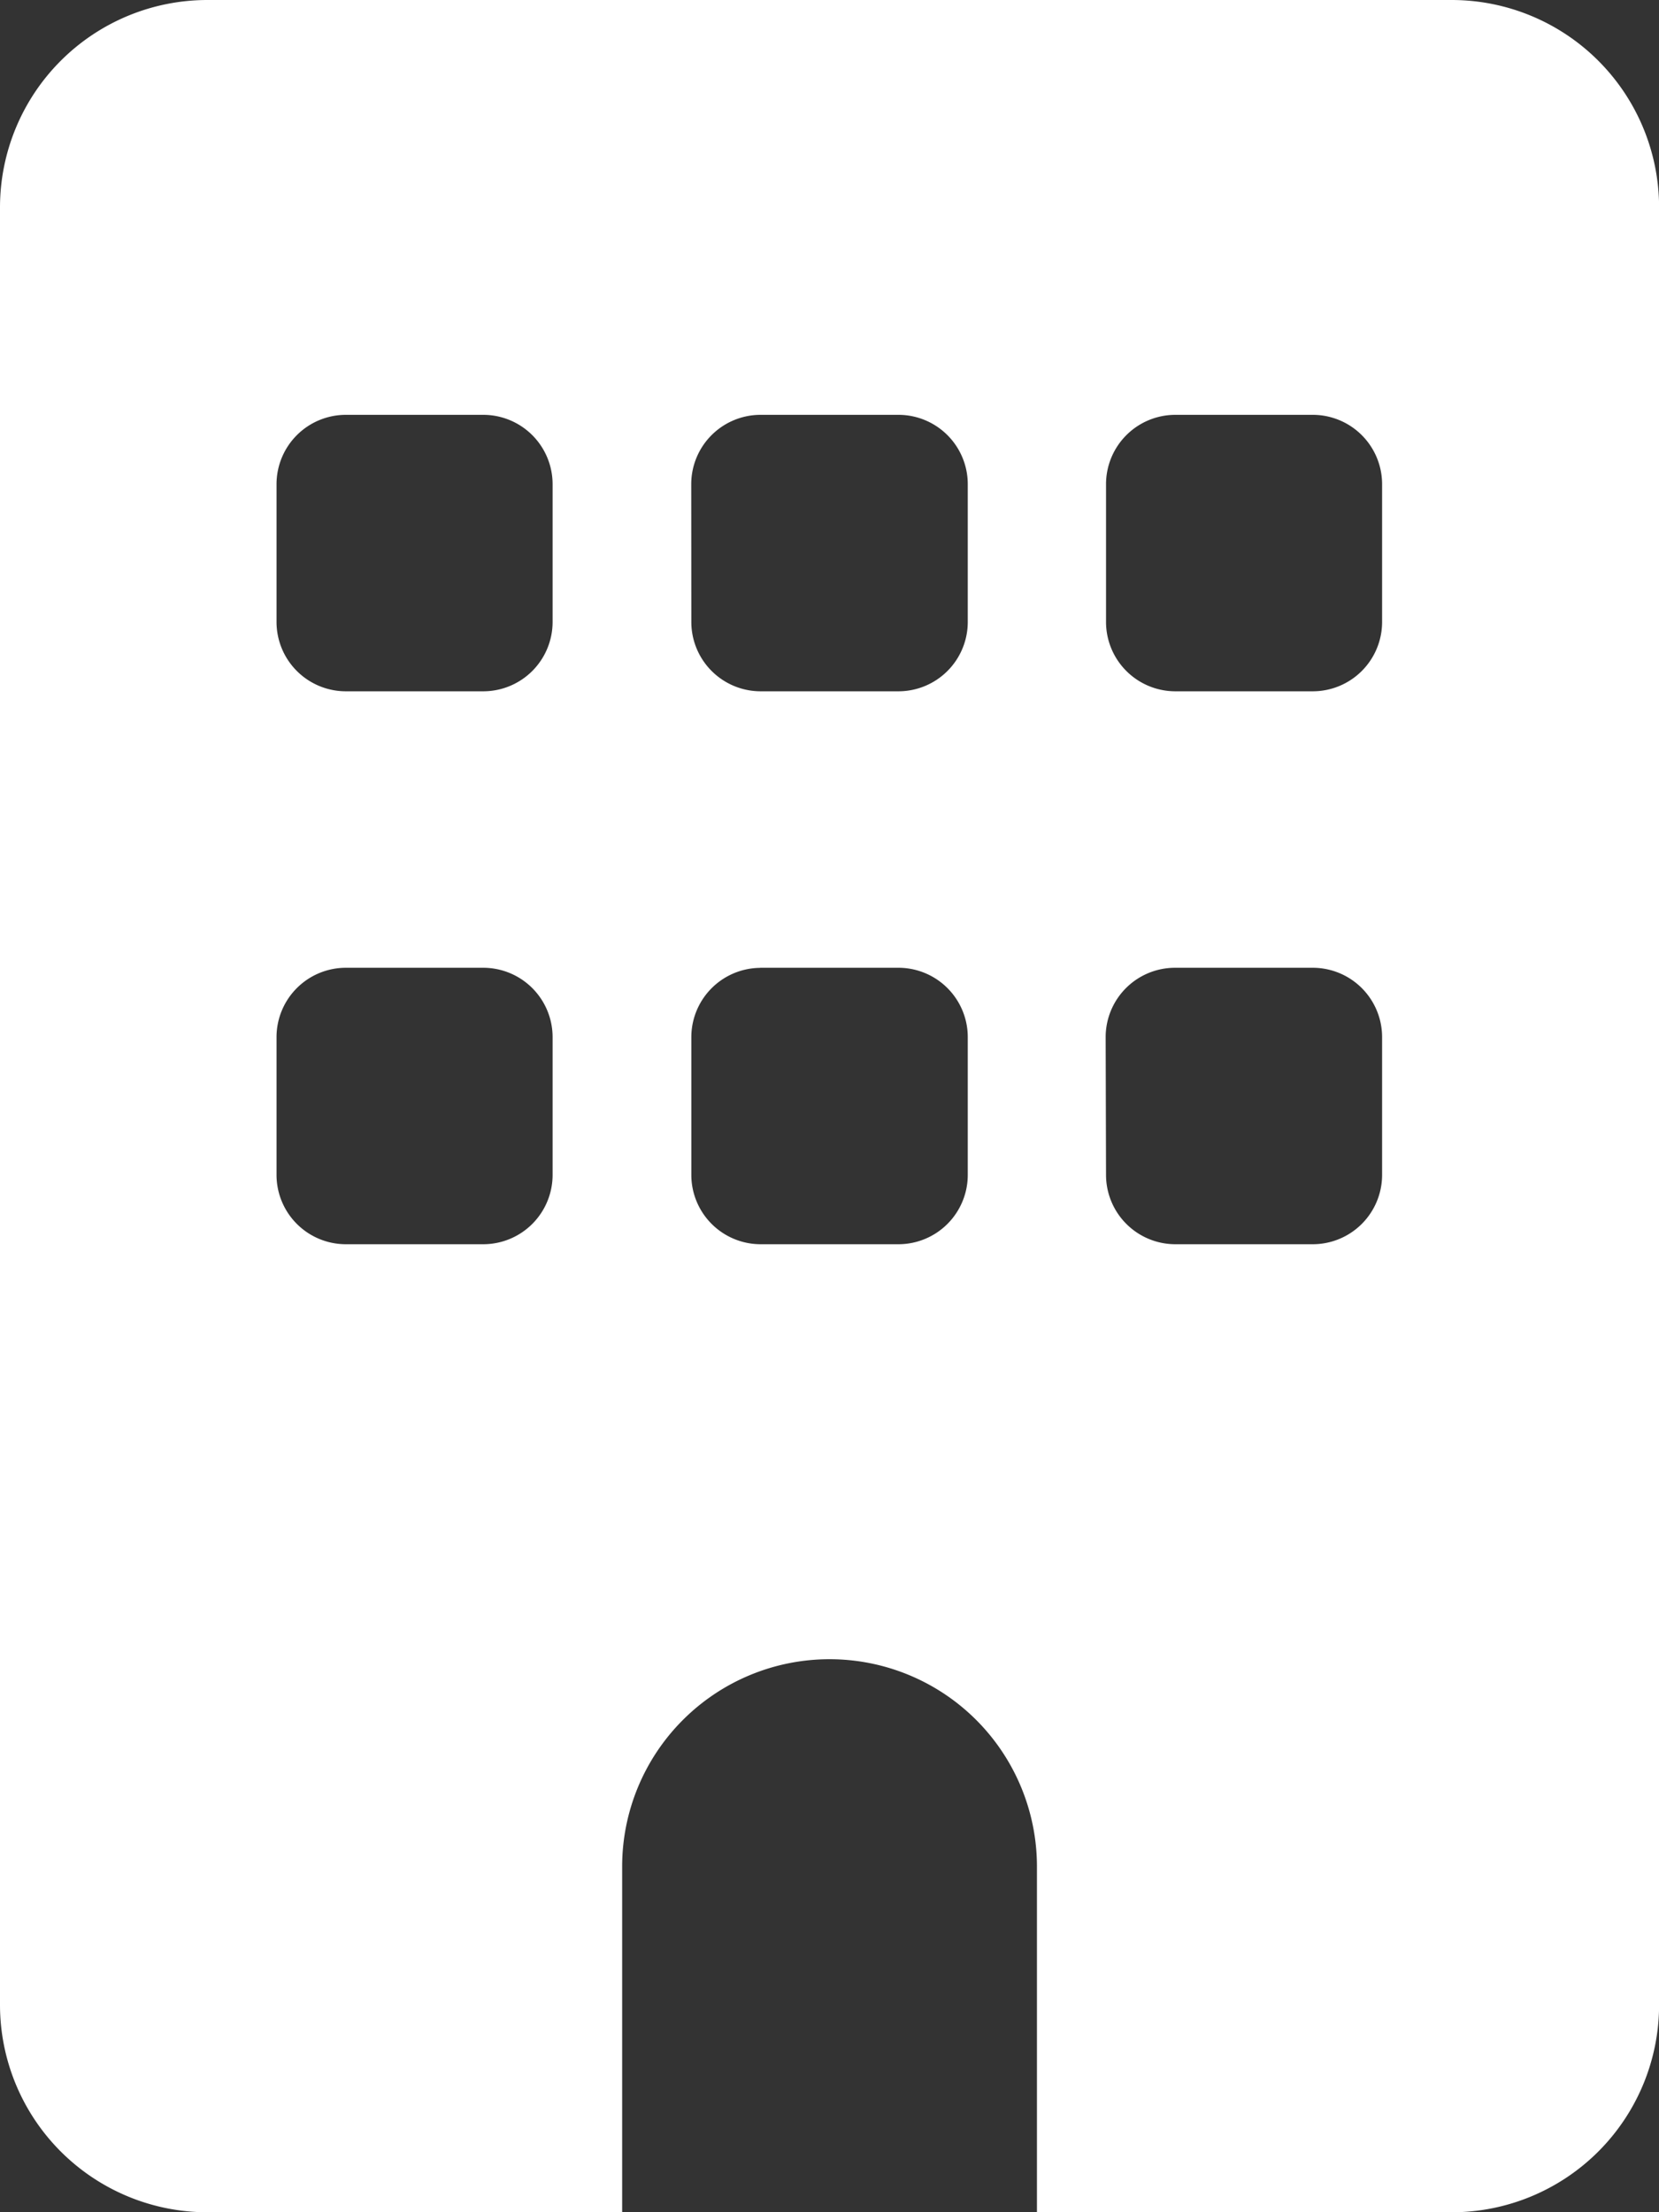 <?xml version="1.0" encoding="UTF-8"?>
<svg xmlns="http://www.w3.org/2000/svg" width="17.842" height="23.79" viewBox="0 0 17.842 23.79">
  <rect x="0" y="0" width="17.842" height="23.79" fill="#333333" stroke="none"/>
  <path id="Path_2812" data-name="Path 2812" d="M2.23.25A2.231,2.231,0,0,0,0,2.48V21.81a2.231,2.231,0,0,0,2.23,2.23H6.691V20.323a2.23,2.23,0,1,1,4.461,0V24.04h4.461a2.231,2.231,0,0,0,2.23-2.23V2.48A2.231,2.231,0,0,0,15.612.25ZM2.974,11.4a.746.746,0,0,1,.743-.743H5.2a.746.746,0,0,1,.743.743v1.487a.746.746,0,0,1-.743.743H3.717a.746.746,0,0,1-.743-.743Zm5.2-.743H9.665a.746.746,0,0,1,.743.743v1.487a.746.746,0,0,1-.743.743H8.178a.746.746,0,0,1-.743-.743V11.4A.746.746,0,0,1,8.178,10.658Zm3.717.743a.746.746,0,0,1,.743-.743h1.487a.746.746,0,0,1,.743.743v1.487a.746.746,0,0,1-.743.743H12.638a.746.746,0,0,1-.743-.743ZM3.717,4.711H5.2a.746.746,0,0,1,.743.743V6.941a.746.746,0,0,1-.743.743H3.717a.746.746,0,0,1-.743-.743V5.454A.746.746,0,0,1,3.717,4.711Zm3.717.743a.746.746,0,0,1,.743-.743H9.665a.746.746,0,0,1,.743.743V6.941a.746.746,0,0,1-.743.743H8.178a.746.746,0,0,1-.743-.743Zm5.2-.743h1.487a.746.746,0,0,1,.743.743V6.941a.746.746,0,0,1-.743.743H12.638a.746.746,0,0,1-.743-.743V5.454A.746.746,0,0,1,12.638,4.711Z" transform="translate(0 -0.25)" fill="#fff"></path>
</svg>
